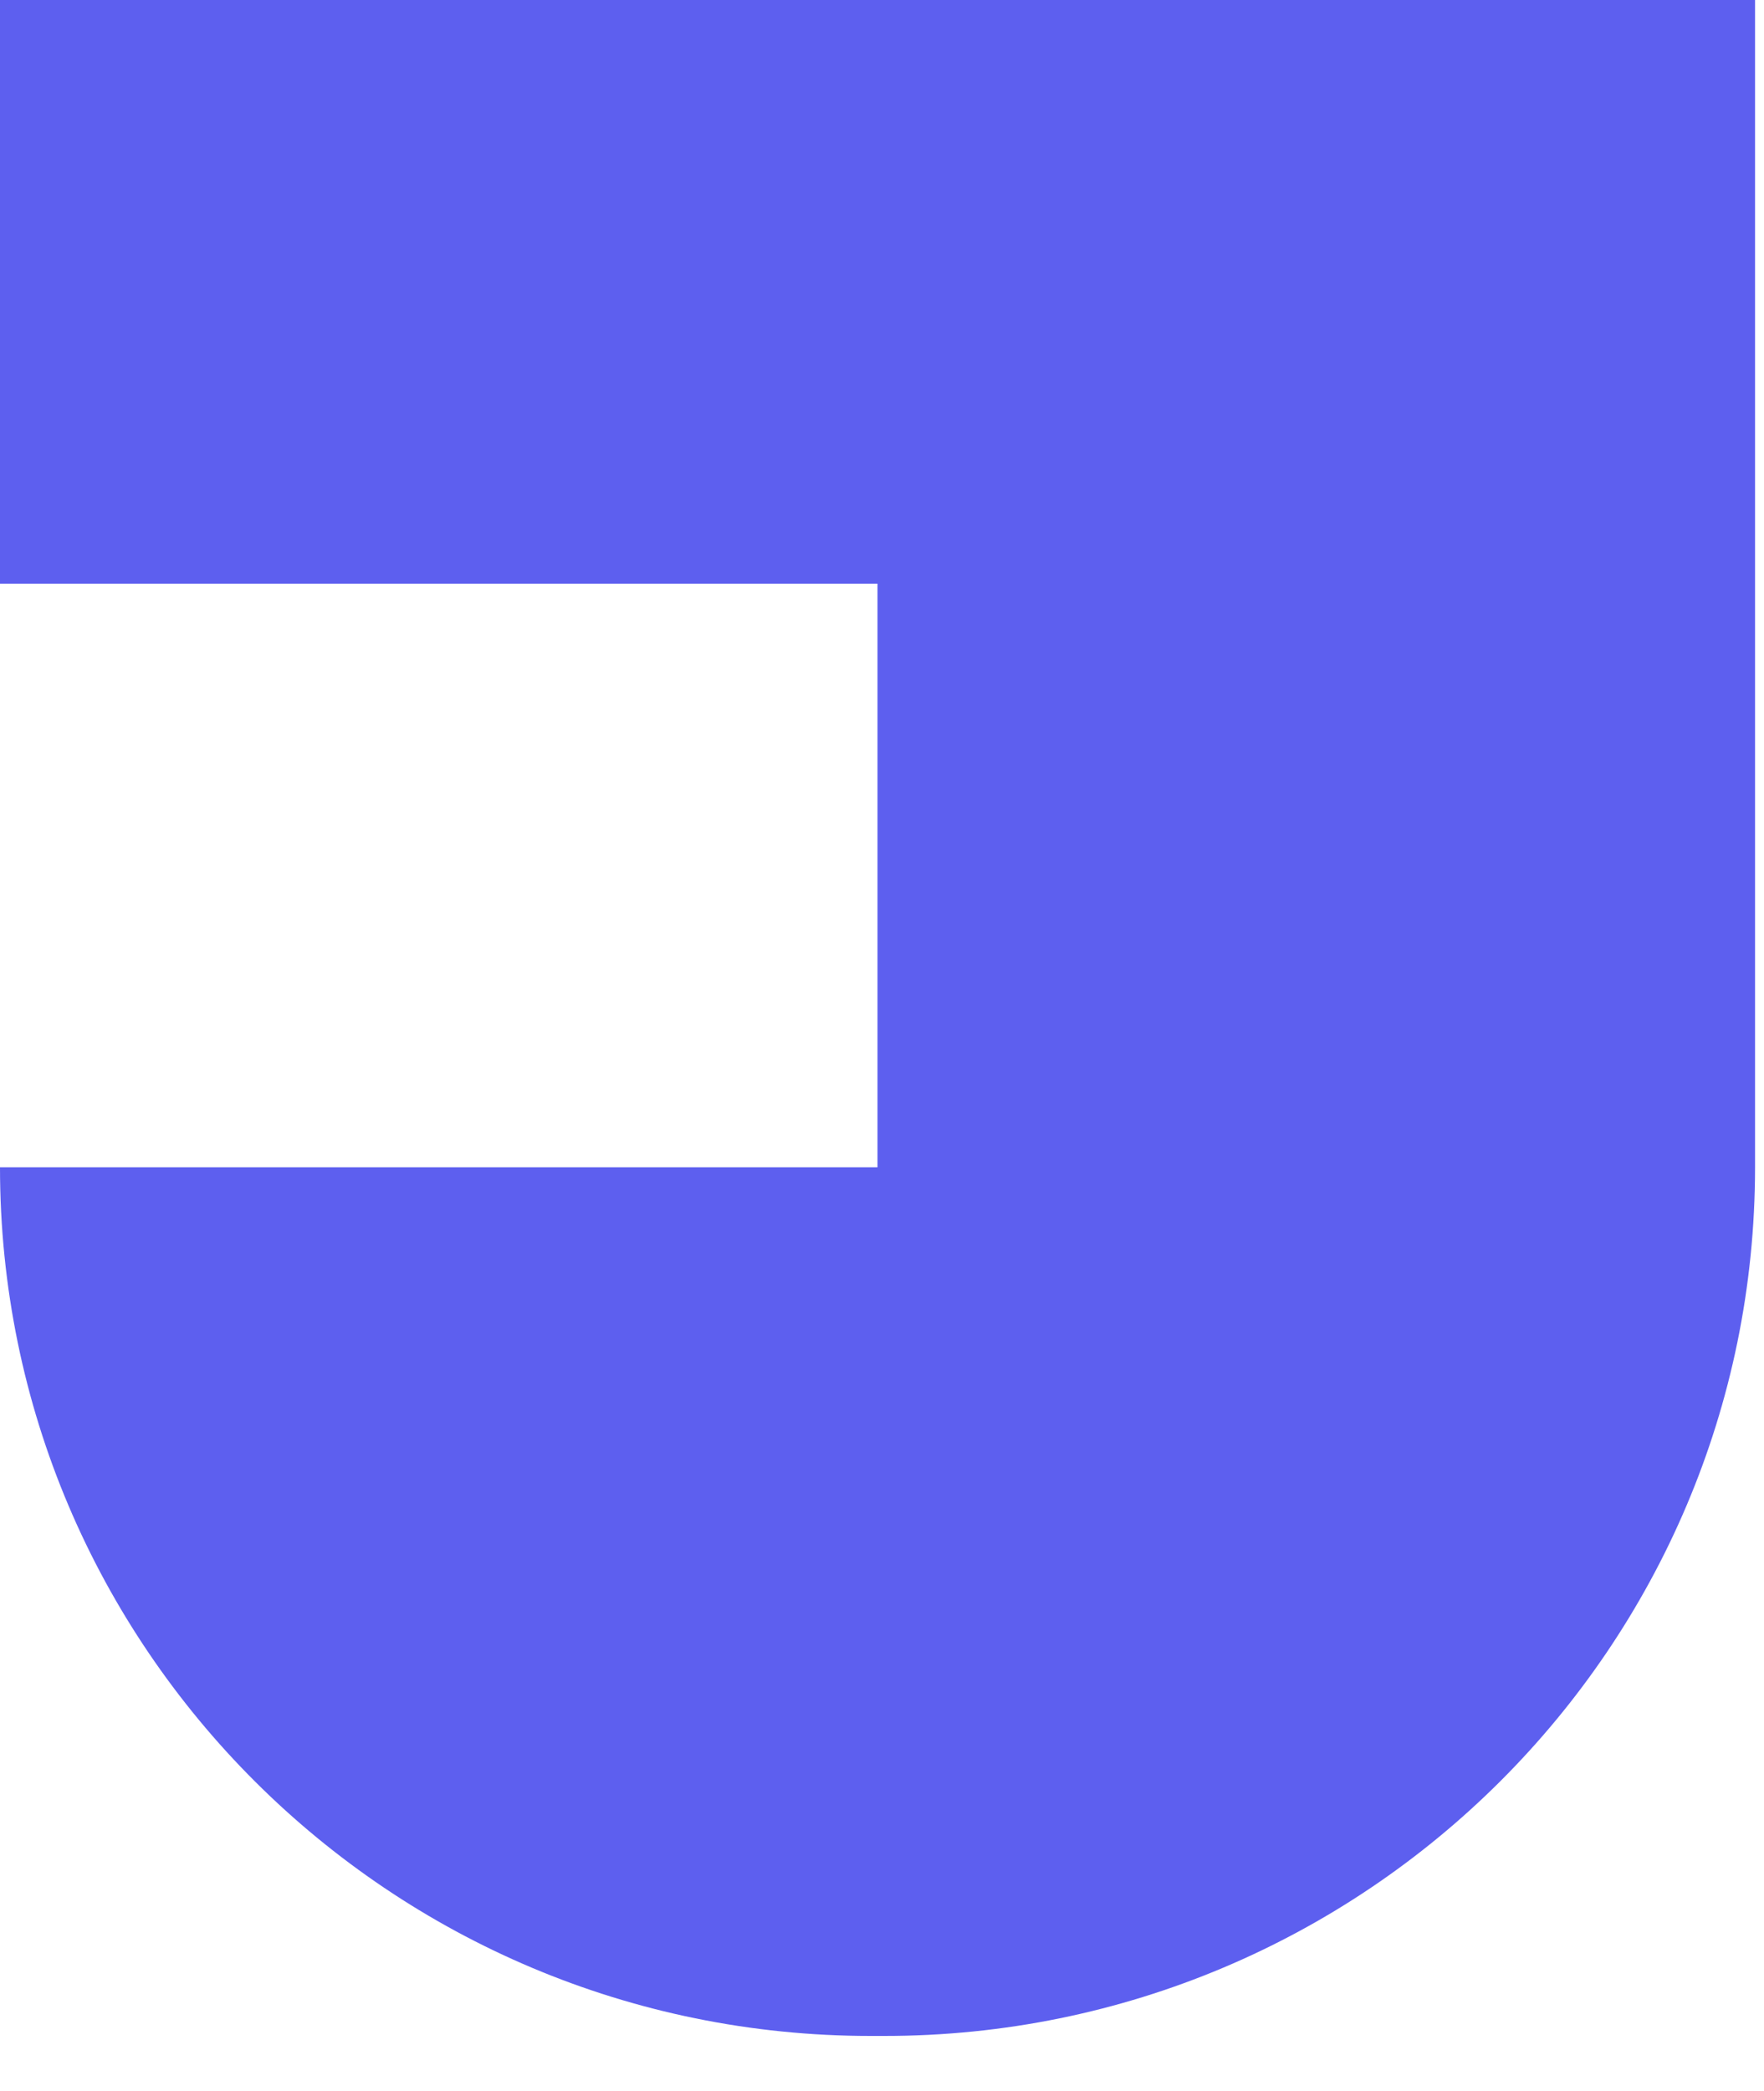 <svg width="27" height="32" viewBox="0 0 27 32" fill="none" xmlns="http://www.w3.org/2000/svg">
<path d="M13.431 0H0V8.932H13.431V17.864H0C0 25.206 5.967 31.158 13.327 31.158H13.536C20.896 31.158 26.863 25.206 26.863 17.864V0H13.431Z" fill="#5D5FEF"/>
</svg>
